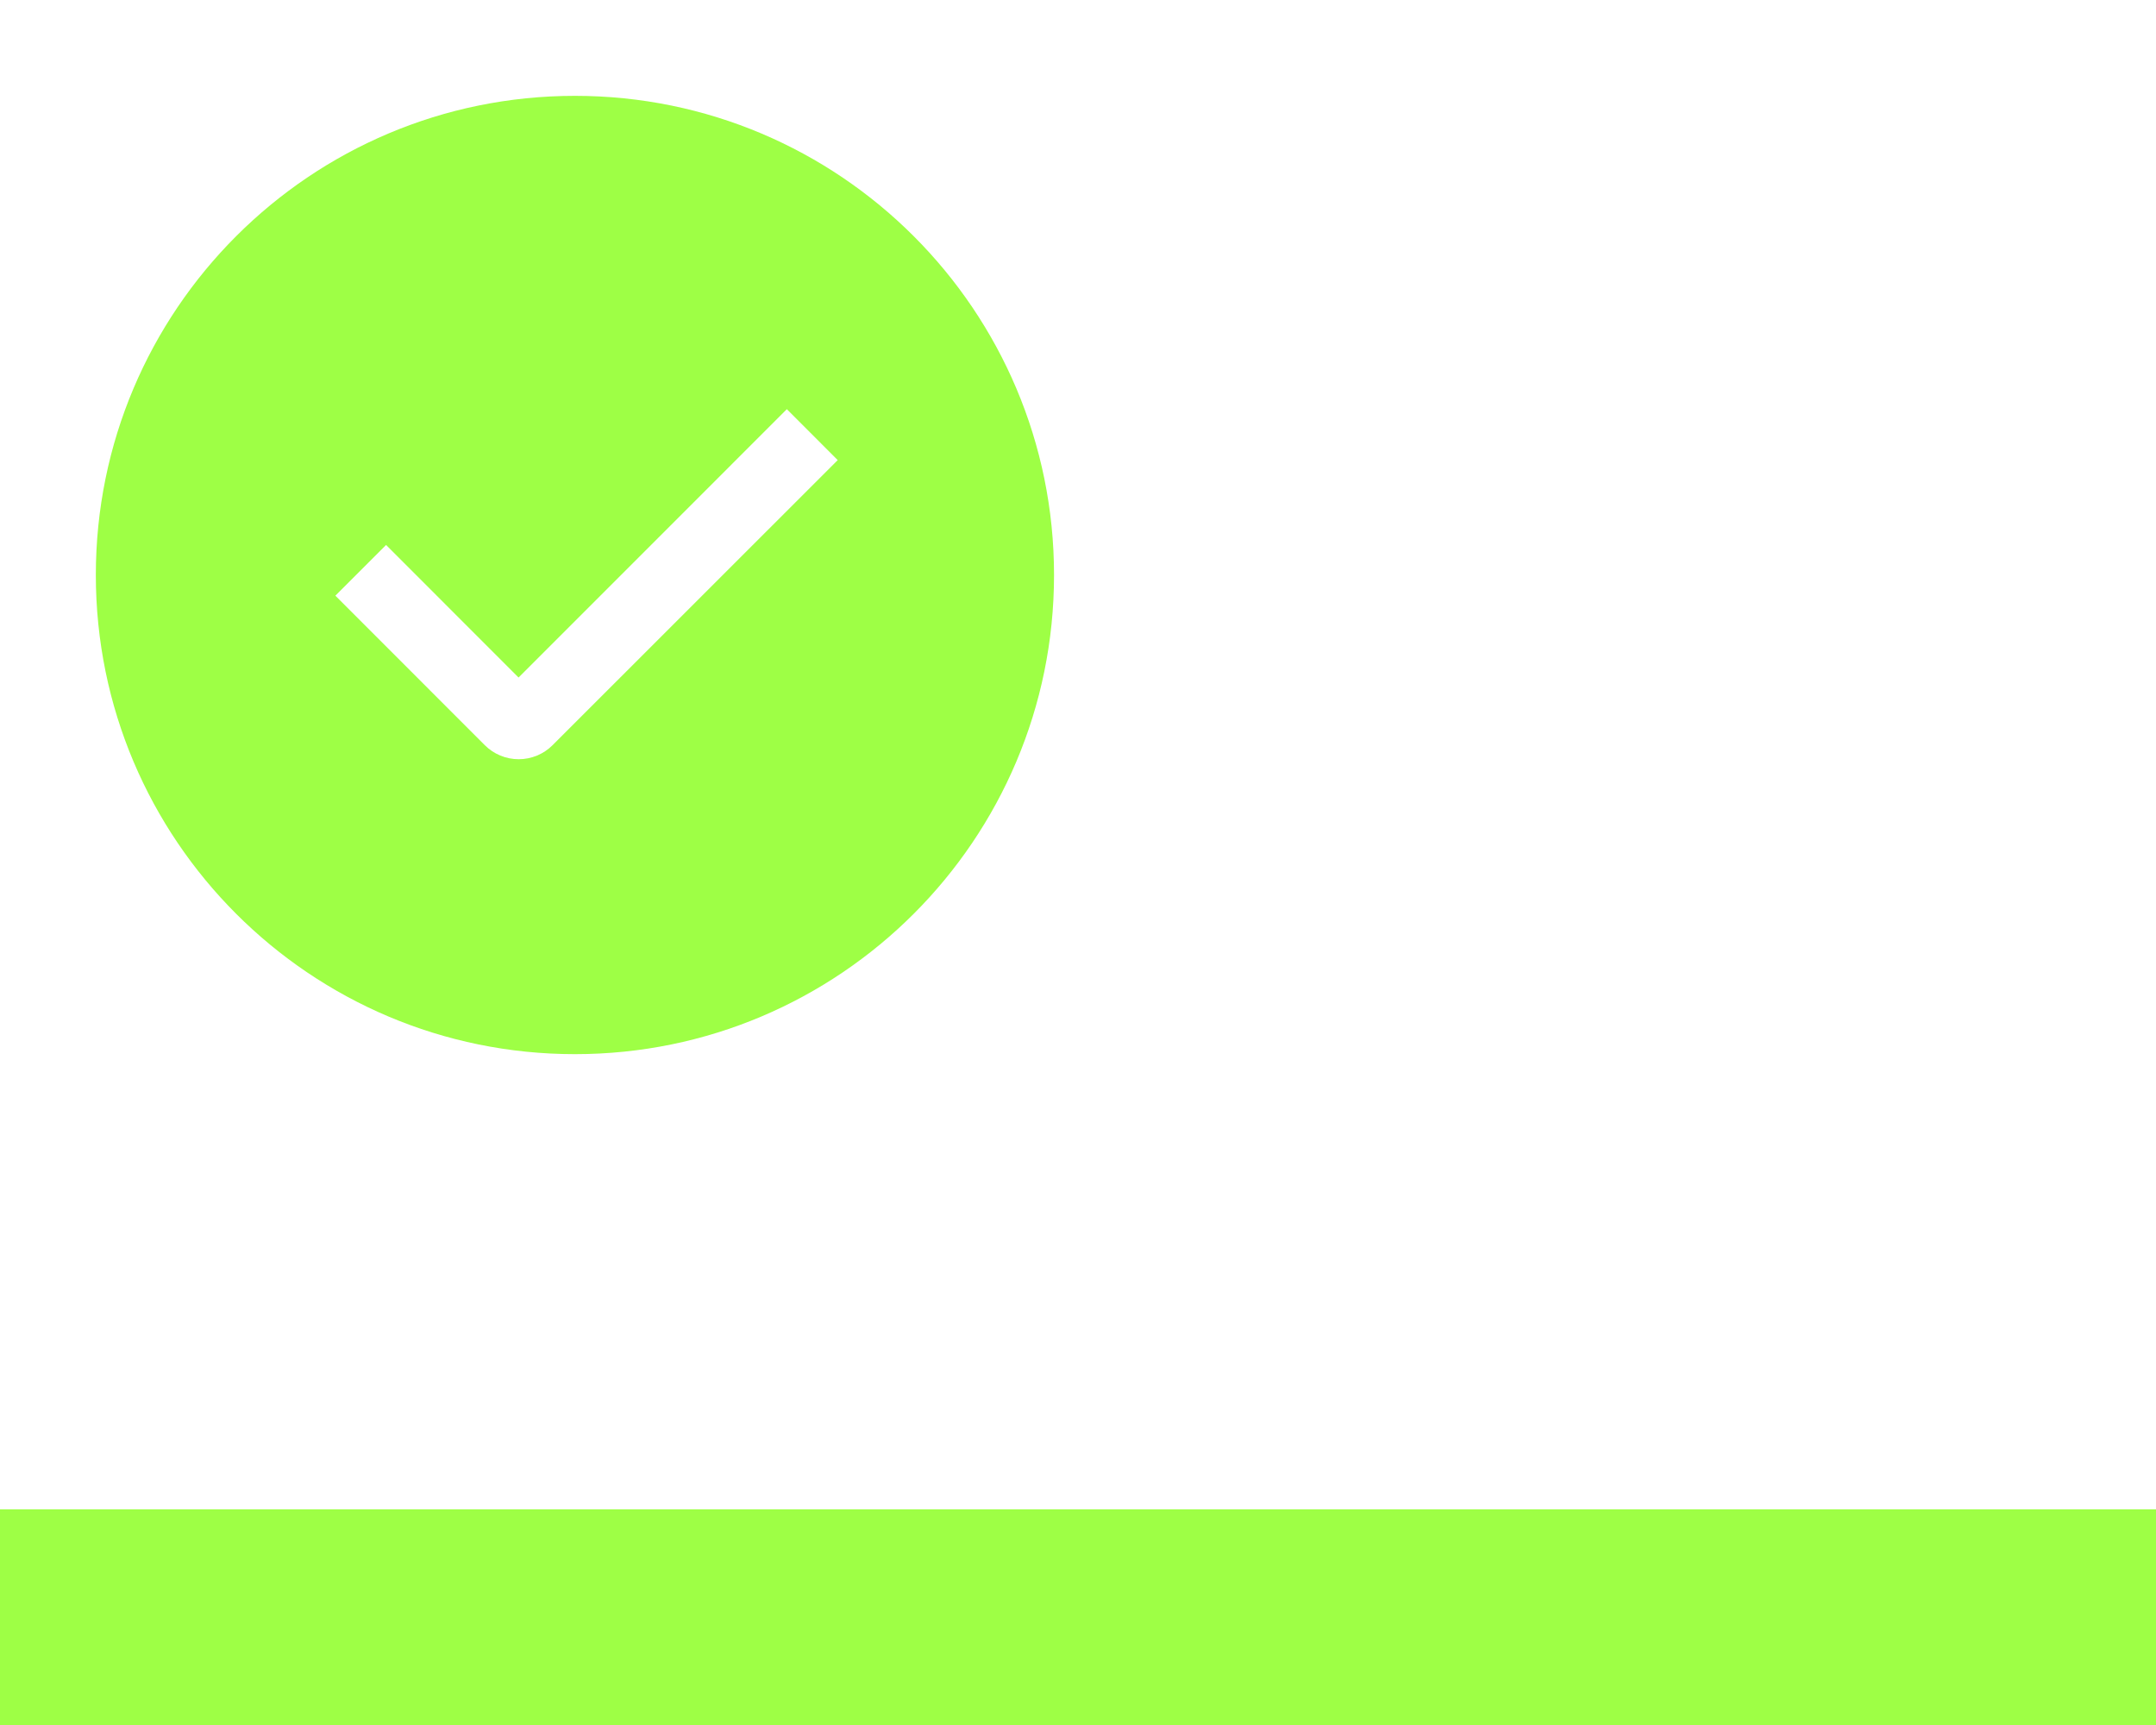 <?xml version="1.0" encoding="UTF-8"?> <svg xmlns="http://www.w3.org/2000/svg" width="60" height="48" viewBox="0 0 60 48" fill="none"><path fill-rule="evenodd" clip-rule="evenodd" d="M16 29.333C8.636 29.333 2.667 23.364 2.667 16C2.667 8.636 8.636 2.667 16 2.667C23.364 2.667 29.333 8.636 29.333 16C29.333 23.364 23.364 29.333 16 29.333ZM14.431 18.853L10.744 15.164L9.333 16.575L13.492 20.736C13.742 20.986 14.081 21.126 14.435 21.126C14.788 21.126 15.127 20.986 15.377 20.736L23.313 12.803L21.897 11.386L14.431 18.853Z" fill="#9EFF45"></path><line y1="45" x2="60" y2="45" stroke="#9EFF45" stroke-width="6"></line></svg> 
